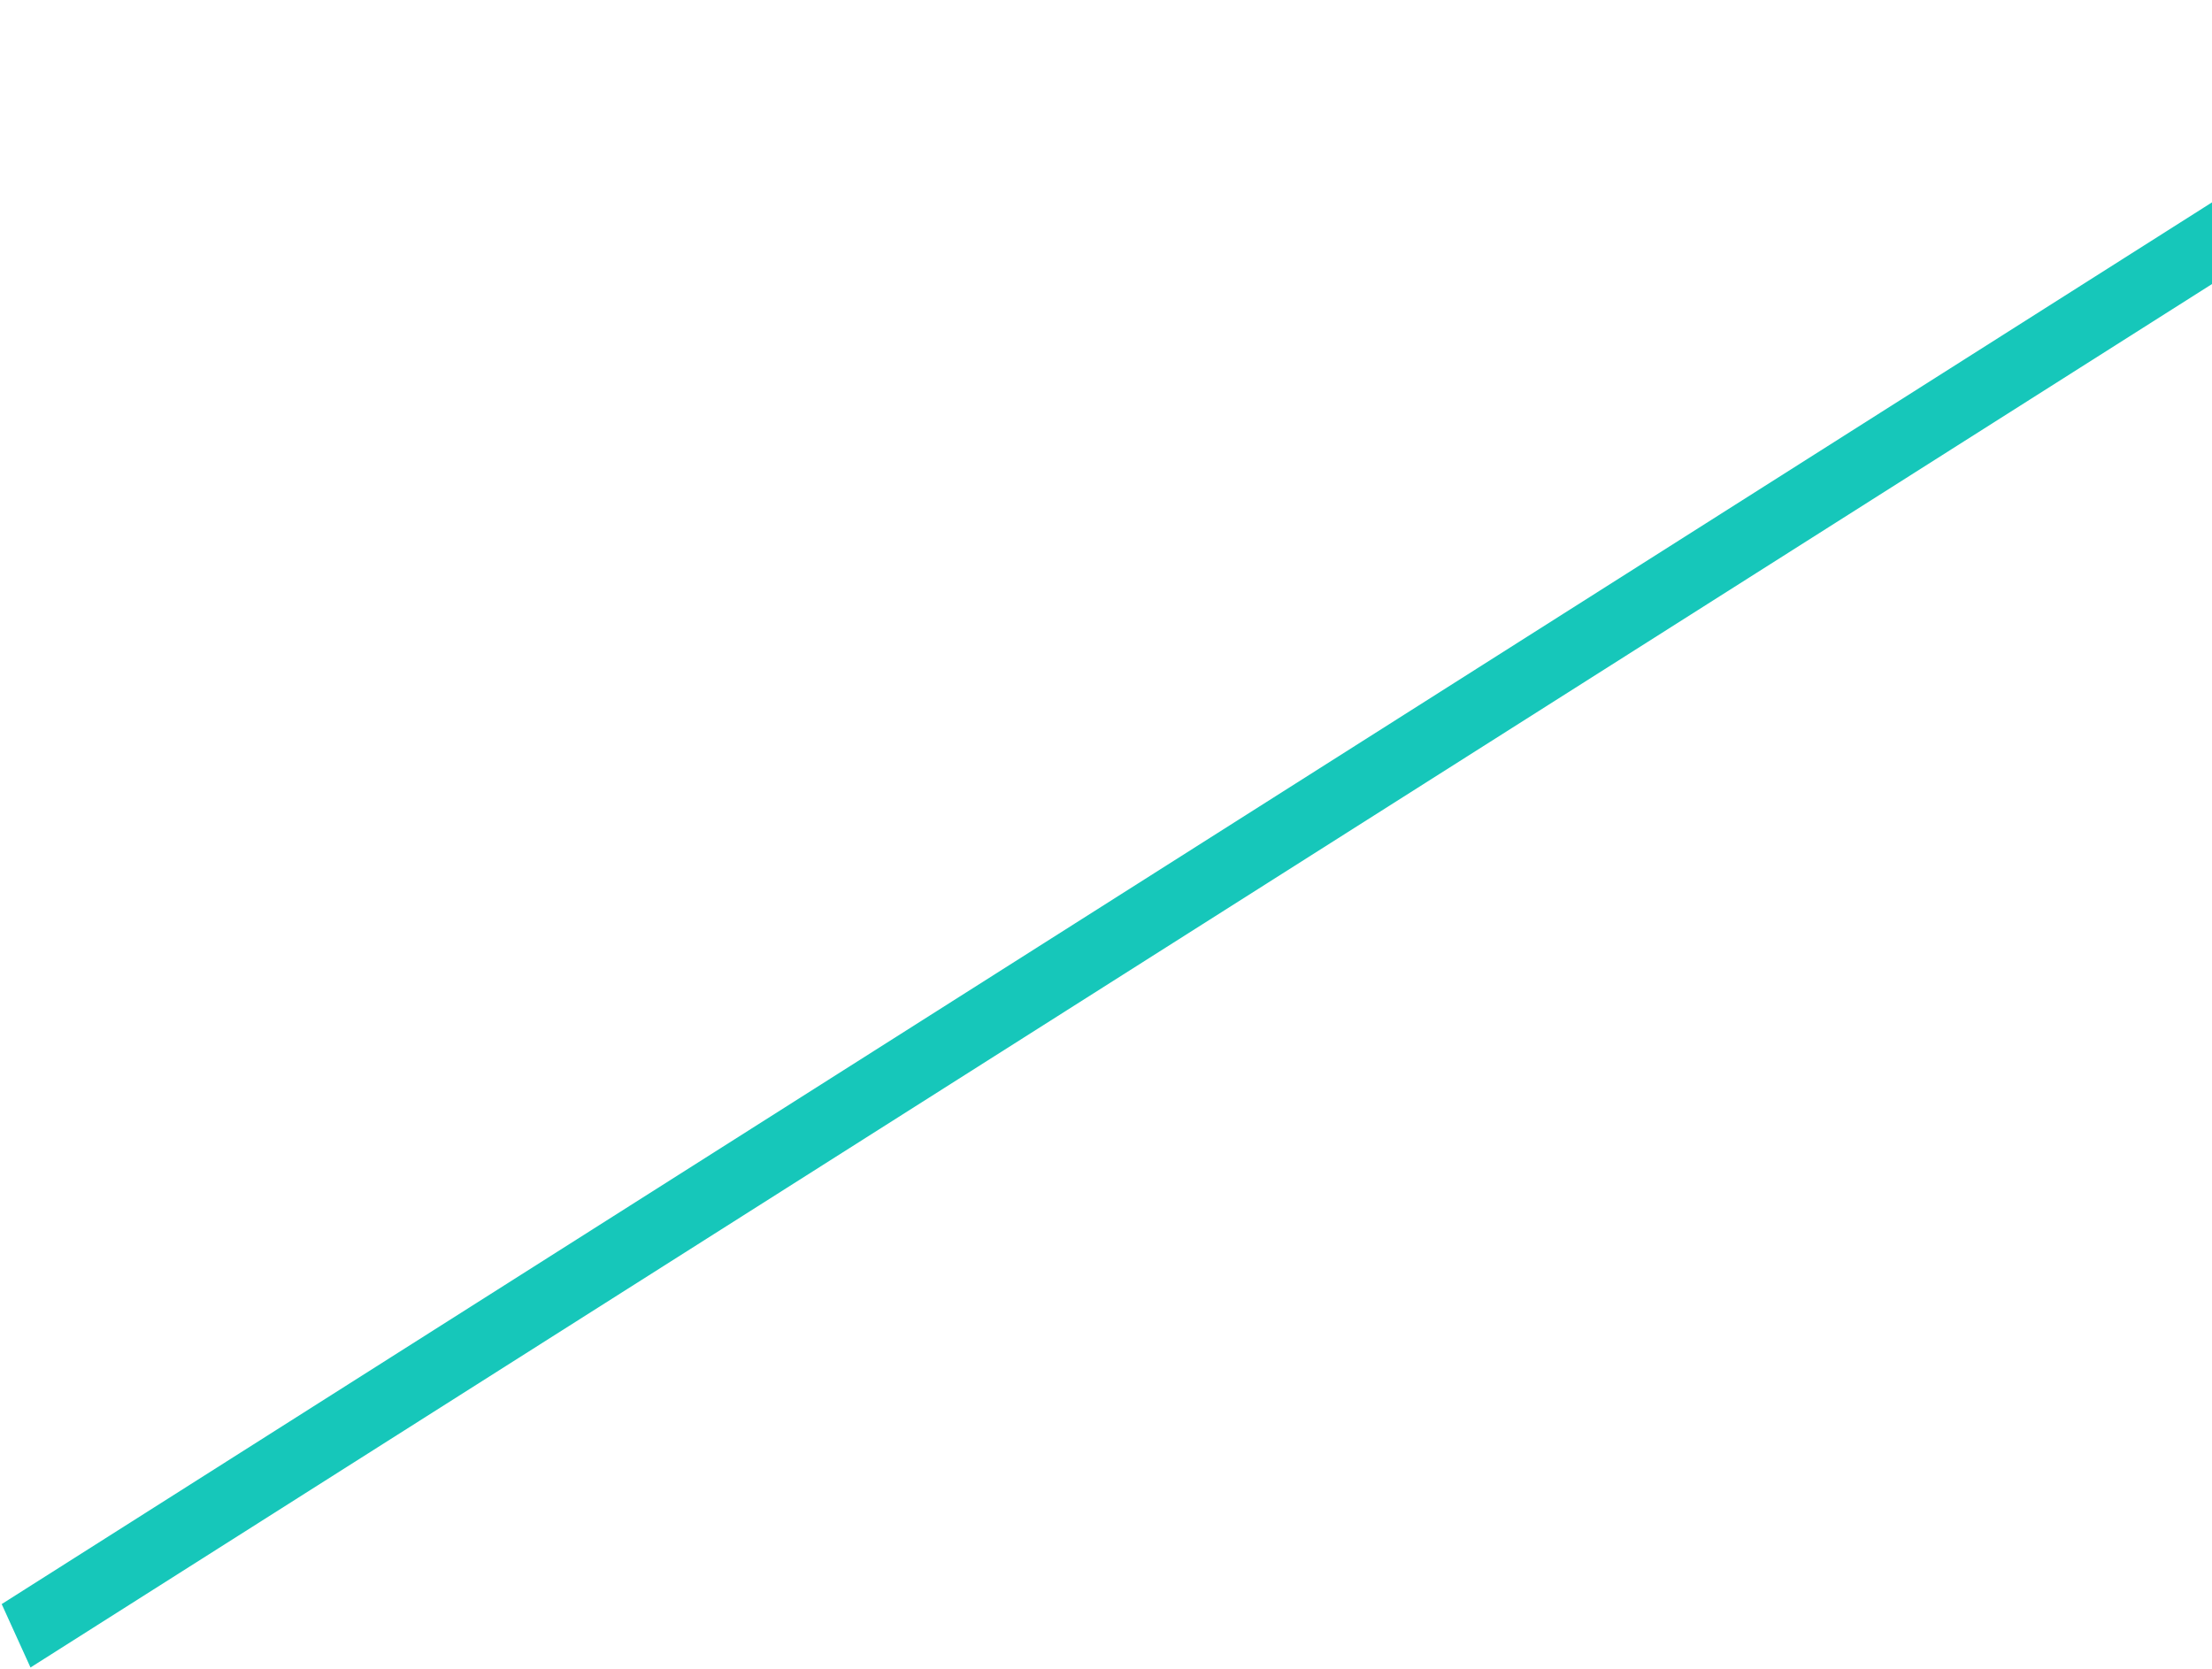 <?xml version="1.0" encoding="UTF-8"?>
<svg xmlns="http://www.w3.org/2000/svg" width="953" height="719" viewBox="0 0 953 719" fill="none">
  <path d="M13.138 718.292L1102.9 27.312L1090.49 8.09886e-05L0.726 690.98L13.138 718.292Z" fill="#16C7BA"></path>
</svg>

